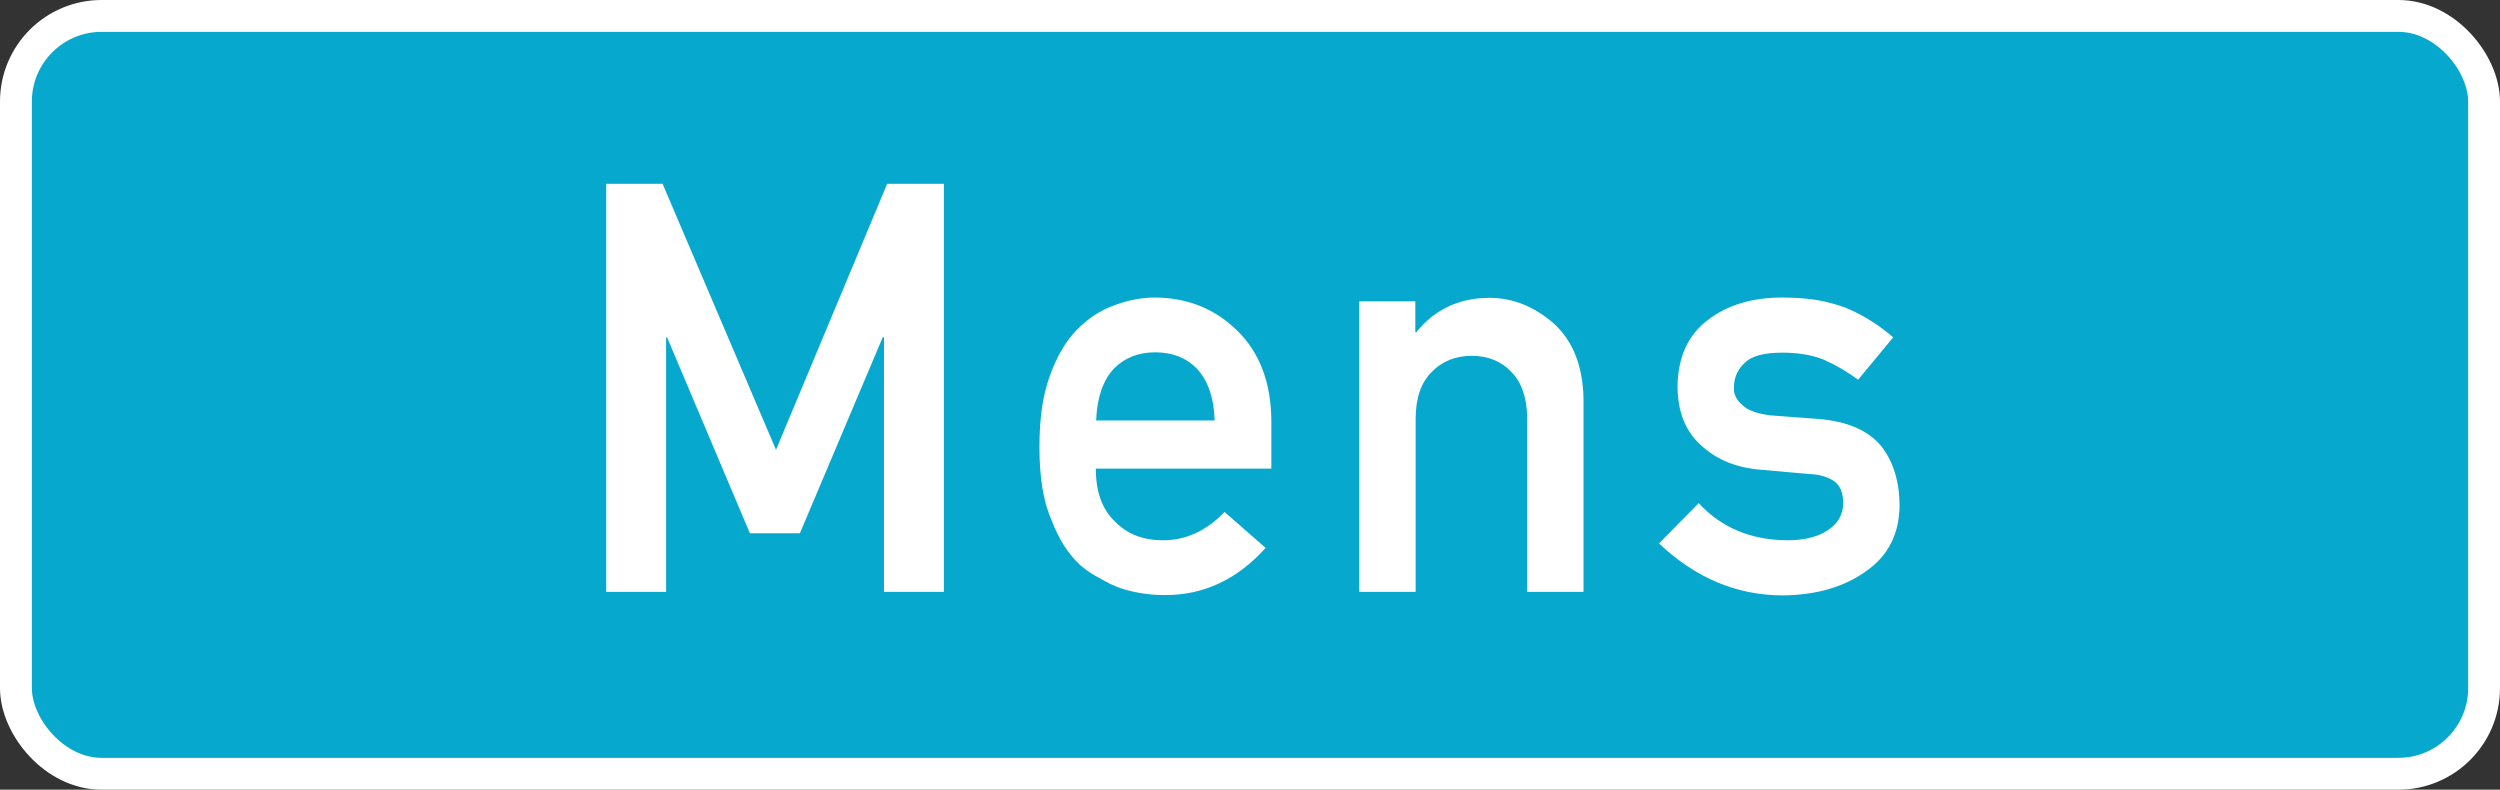 <?xml version="1.0" encoding="UTF-8"?><svg id="_レイヤー_2" xmlns="http://www.w3.org/2000/svg" viewBox="0 0 78.48 24.79"><rect x="0" y="0" width="78.48" height="24.79" fill="#333333" stroke="none"/><defs><style>.cls-1{fill:#06a9cd;stroke:#fff;stroke-miterlimit:10;}.cls-2{fill:#fff;}</style></defs><g id="_デザイン"><rect class="cls-1" x=".5" y=".5" width="77.48" height="23.79" rx="2.69" ry="2.69"/><path class="cls-2" d="M19.03,5.77h1.77l3.56,8.35,3.49-8.35h1.78v12.81h-1.88v-7.99h-.04l-2.6,6.15h-1.57l-2.6-6.15h-.03v7.99h-1.88V5.77Z"/><path class="cls-2" d="M34.4,14.71c0,.73.2,1.29.61,1.67.38.39.88.58,1.5.58.72,0,1.37-.3,1.93-.89l1.29,1.13c-.9,1-1.96,1.49-3.18,1.48-.46,0-.92-.07-1.36-.21-.22-.08-.44-.18-.65-.31-.22-.11-.43-.25-.62-.41-.37-.34-.68-.81-.91-1.42-.26-.59-.38-1.35-.38-2.29s.11-1.65.33-2.25c.22-.61.5-1.09.85-1.44.35-.36.75-.62,1.18-.77.43-.16.86-.24,1.28-.24,1.01.01,1.86.35,2.56,1.03.71.69,1.07,1.63,1.08,2.83v1.51h-5.51ZM38.13,13.2c-.02-.71-.21-1.25-.55-1.62-.34-.35-.78-.52-1.31-.52s-.97.17-1.31.52c-.34.37-.52.9-.55,1.62h3.74Z"/><path class="cls-2" d="M42.66,9.46h1.77v.97h.03c.58-.72,1.35-1.08,2.3-1.08.73,0,1.4.27,2.01.8.6.54.92,1.33.94,2.37v6.06h-1.77v-5.44c0-.64-.17-1.13-.49-1.46-.32-.34-.74-.51-1.25-.51s-.93.17-1.26.51c-.33.33-.5.82-.5,1.46v5.44h-1.77v-9.12Z"/><path class="cls-2" d="M53.32,15.79c.72.78,1.66,1.17,2.8,1.17.51,0,.93-.1,1.25-.31s.49-.49.49-.86c0-.33-.1-.56-.29-.69-.2-.13-.46-.21-.79-.22l-1.57-.14c-.75-.07-1.35-.33-1.82-.77-.48-.43-.72-1.04-.73-1.82.01-.94.33-1.64.96-2.11.61-.47,1.39-.7,2.33-.7.41,0,.78.03,1.1.08.32.06.63.14.91.25.55.23,1.03.54,1.47.92l-1.1,1.33c-.34-.25-.7-.46-1.08-.63-.38-.15-.81-.22-1.3-.22-.56,0-.95.1-1.17.31-.23.21-.35.47-.35.79-.01.21.08.38.26.54.17.17.47.28.9.33l1.47.11c.92.07,1.59.36,2,.86.38.49.57,1.12.57,1.87-.01.89-.36,1.57-1.05,2.05-.68.49-1.55.75-2.61.76-1.44,0-2.74-.54-3.89-1.63l1.24-1.26Z"/></g></svg>